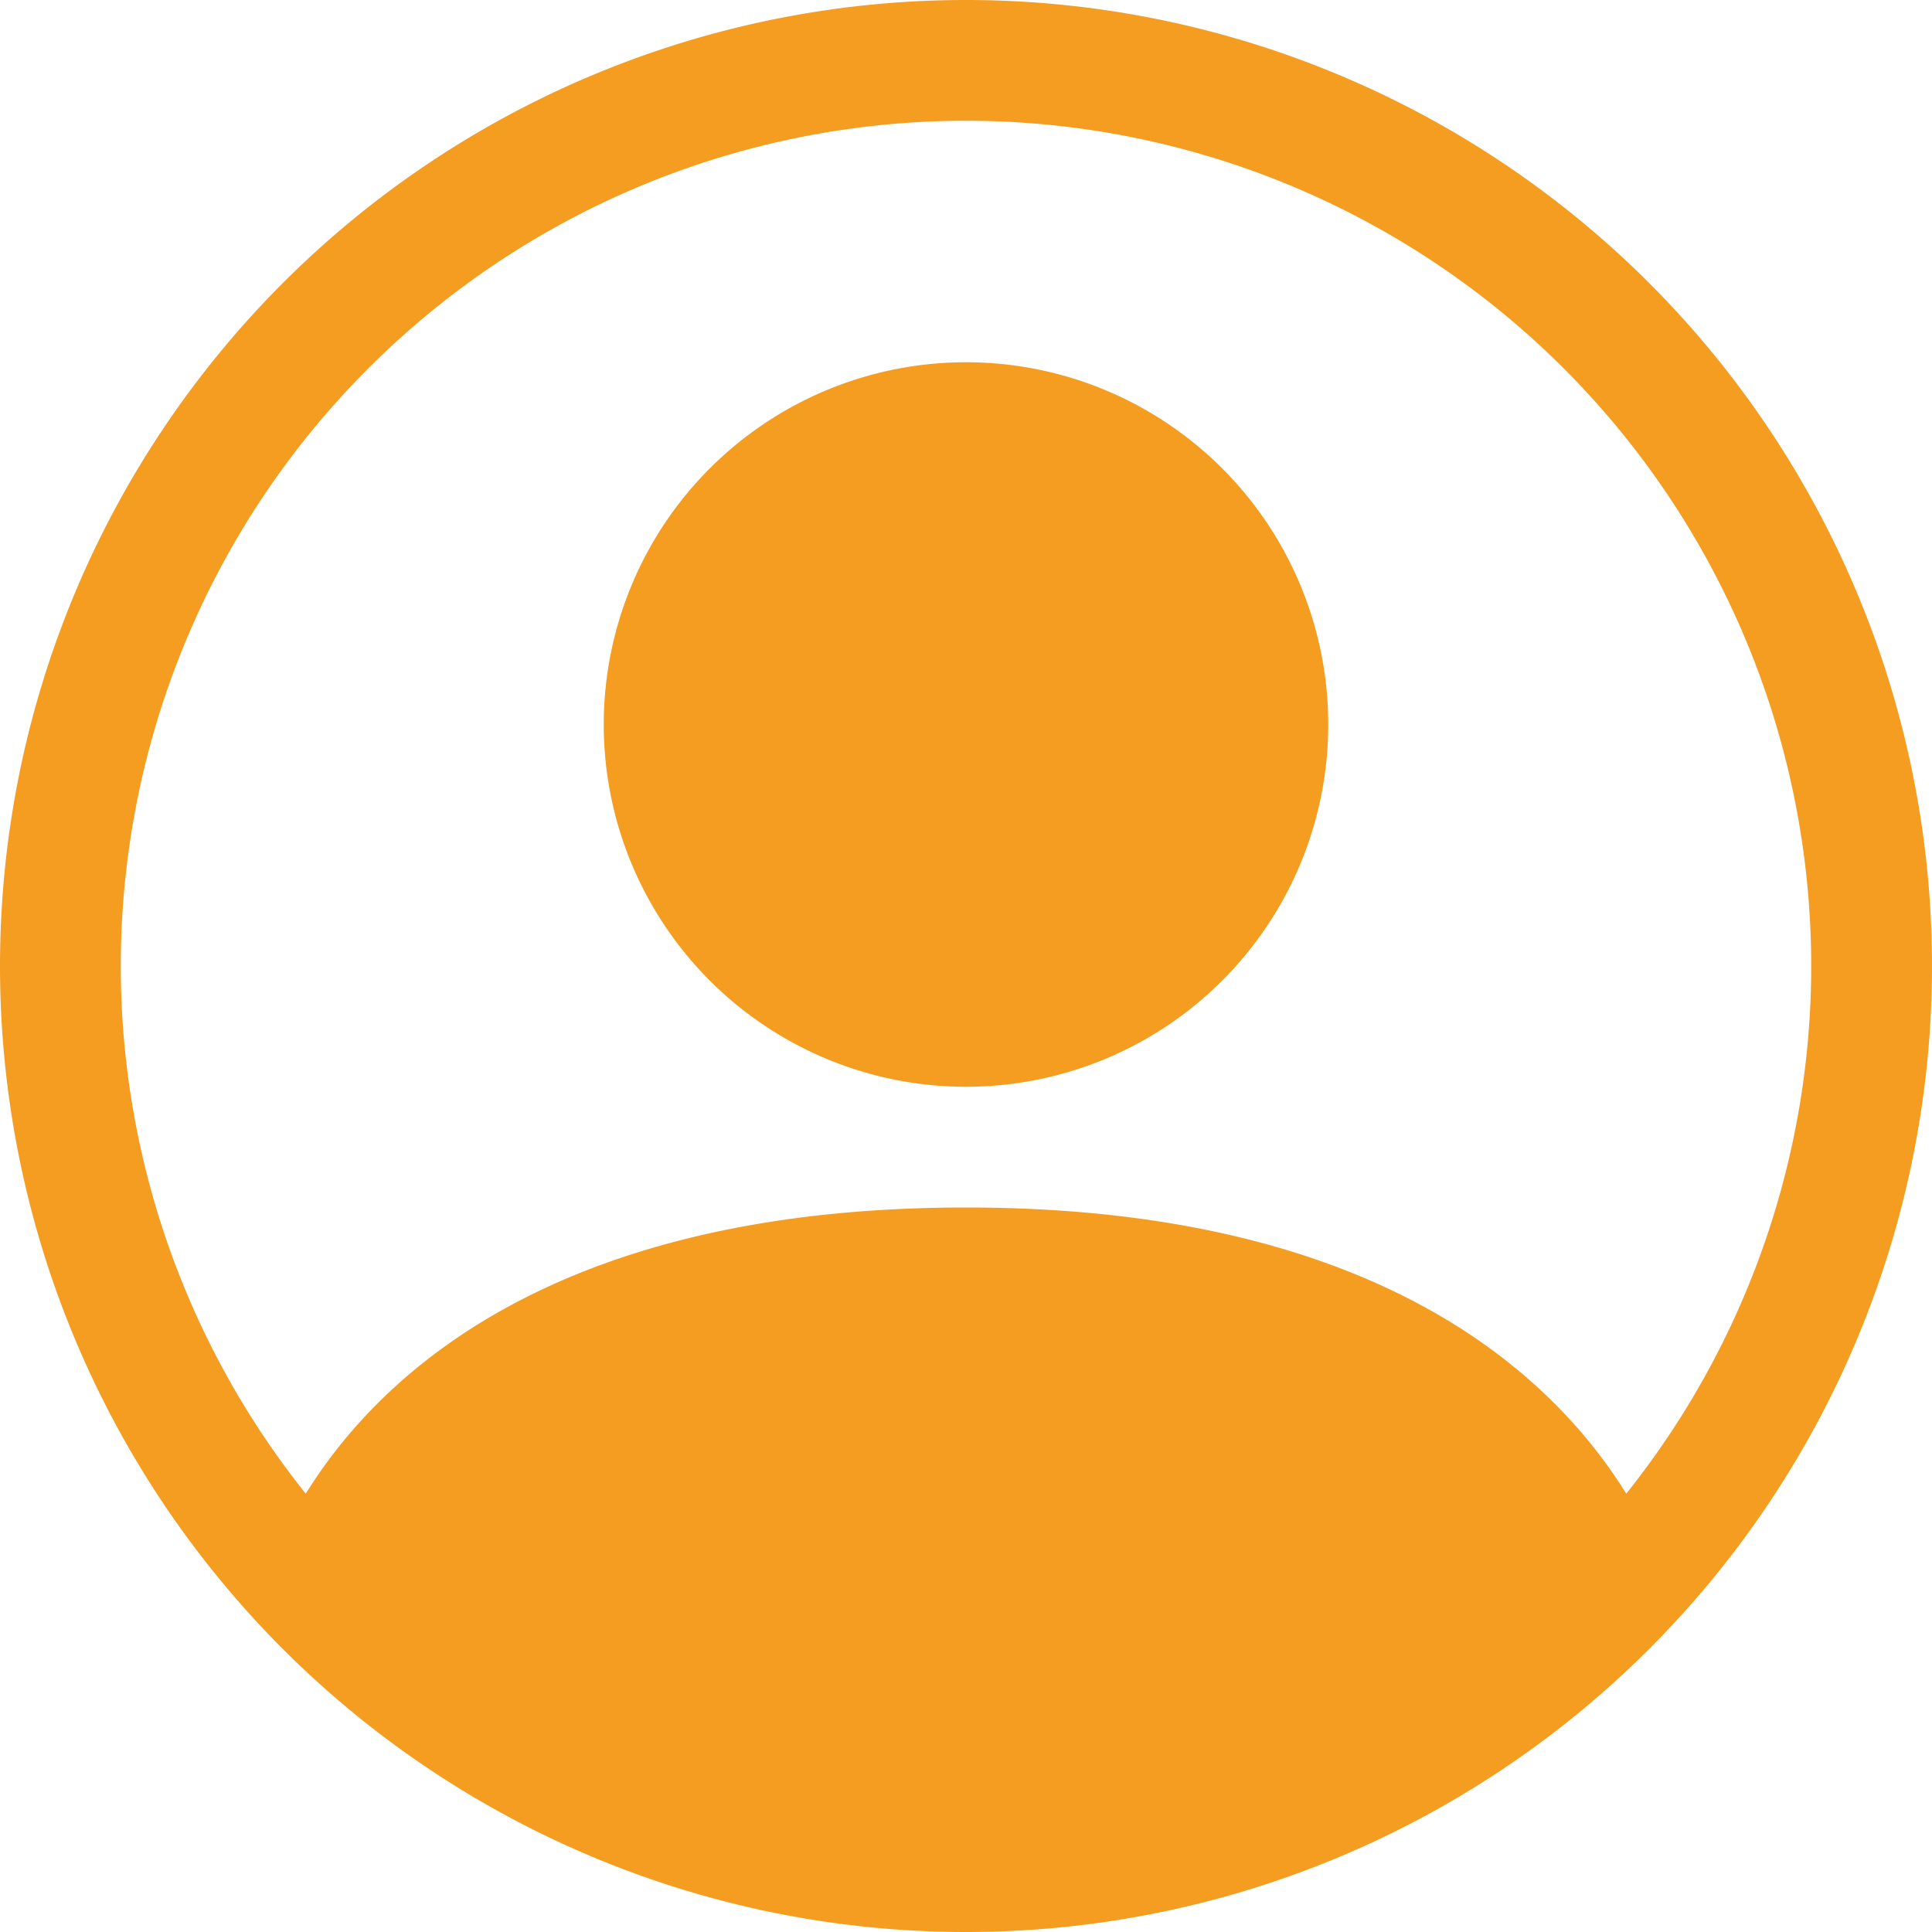 <svg xmlns="http://www.w3.org/2000/svg" width="16" height="16" viewBox="0 0 16 16"><path d="M11,6A3,3,0,1,1,8,3a3,3,0,0,1,3,3Z" fill="#f49d21"/><path d="M0,8a8,8,0,1,1,8,8A8,8,0,0,1,0,8ZM8,1A7,7,0,0,0,2.532,12.37C3.242,11.226,4.8,10,8,10s4.757,1.225,5.468,2.37A7,7,0,0,0,8,1Z" fill="#f49d21" fill-rule="evenodd"/></svg>